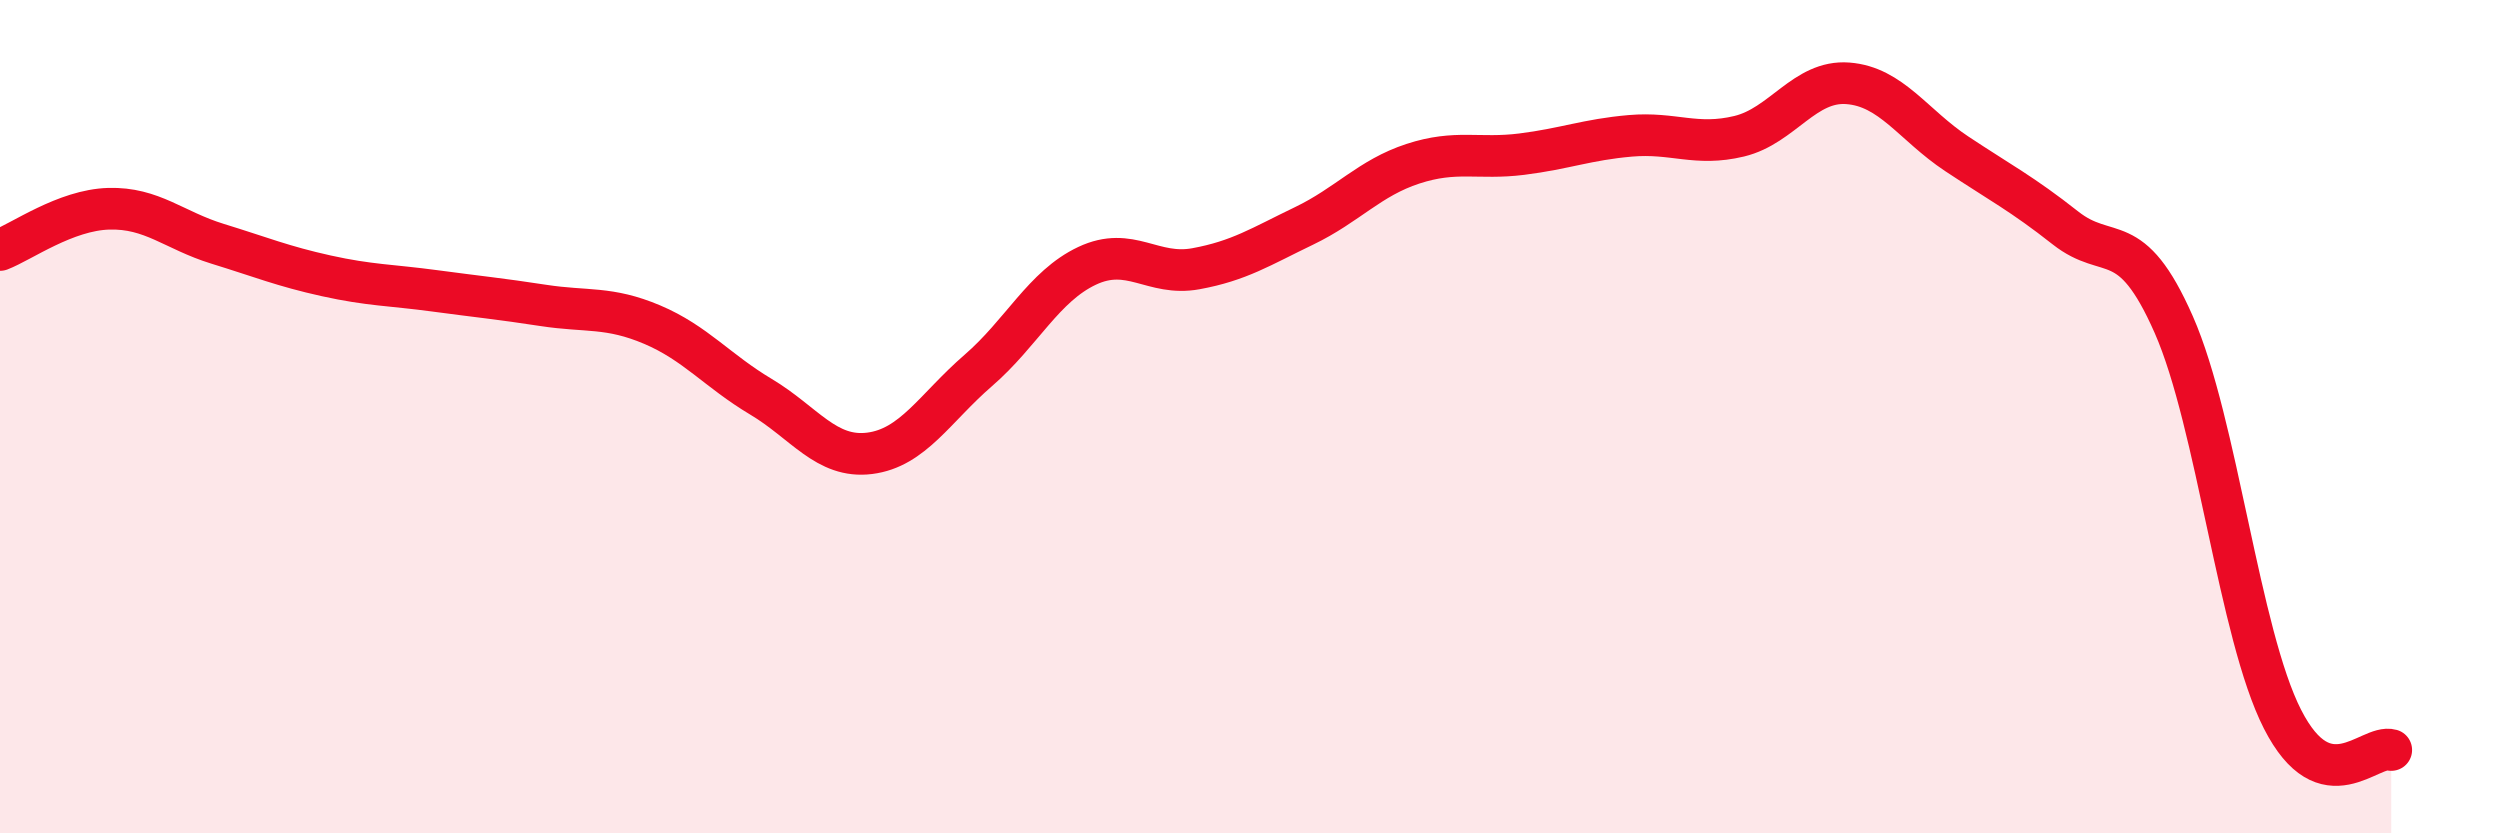 
    <svg width="60" height="20" viewBox="0 0 60 20" xmlns="http://www.w3.org/2000/svg">
      <path
        d="M 0,6 C 0.52,5.8 1.57,5.04 2.61,5.01 C 3.65,4.98 4.18,5.53 5.22,5.85 C 6.26,6.17 6.79,6.39 7.83,6.62 C 8.87,6.85 9.39,6.84 10.43,6.98 C 11.47,7.12 12,7.17 13.04,7.33 C 14.08,7.49 14.61,7.35 15.65,7.79 C 16.69,8.23 17.22,8.9 18.26,9.52 C 19.3,10.14 19.83,11.01 20.87,10.88 C 21.91,10.75 22.44,9.79 23.48,8.89 C 24.52,7.99 25.05,6.87 26.09,6.38 C 27.13,5.89 27.66,6.64 28.7,6.45 C 29.74,6.26 30.26,5.92 31.3,5.42 C 32.34,4.92 32.87,4.27 33.91,3.93 C 34.95,3.59 35.48,3.83 36.52,3.7 C 37.56,3.57 38.09,3.35 39.13,3.26 C 40.17,3.17 40.7,3.52 41.74,3.27 C 42.78,3.02 43.31,1.92 44.35,2 C 45.39,2.08 45.92,3 46.96,3.69 C 48,4.38 48.53,4.65 49.57,5.47 C 50.61,6.29 51.13,5.43 52.17,7.79 C 53.21,10.15 53.74,15.22 54.78,17.26 C 55.82,19.3 56.87,17.85 57.39,18L57.39 20L0 20Z"
        fill="#EB0A25"
        opacity="0.1"
        stroke-linecap="round"
        stroke-linejoin="round"
      />
      <path
        d="M 0,6 C 0.52,5.8 1.57,5.04 2.61,5.01 C 3.65,4.98 4.18,5.53 5.22,5.85 C 6.26,6.17 6.79,6.39 7.83,6.62 C 8.87,6.85 9.39,6.84 10.43,6.98 C 11.47,7.12 12,7.17 13.04,7.33 C 14.08,7.49 14.61,7.35 15.65,7.79 C 16.69,8.23 17.22,8.9 18.26,9.52 C 19.3,10.14 19.83,11.01 20.87,10.88 C 21.91,10.75 22.44,9.79 23.48,8.89 C 24.52,7.99 25.05,6.87 26.09,6.38 C 27.13,5.89 27.66,6.64 28.7,6.45 C 29.74,6.26 30.26,5.92 31.3,5.42 C 32.34,4.92 32.87,4.27 33.91,3.93 C 34.95,3.59 35.48,3.83 36.52,3.7 C 37.56,3.57 38.09,3.35 39.13,3.26 C 40.17,3.17 40.7,3.52 41.74,3.27 C 42.78,3.02 43.31,1.92 44.35,2 C 45.39,2.08 45.92,3 46.96,3.69 C 48,4.38 48.53,4.65 49.57,5.47 C 50.61,6.29 51.13,5.43 52.17,7.79 C 53.21,10.15 53.74,15.22 54.78,17.26 C 55.82,19.3 56.87,17.85 57.39,18"
        stroke="#EB0A25"
        stroke-width="1"
        fill="none"
        stroke-linecap="round"
        stroke-linejoin="round"
      />
    </svg>
  